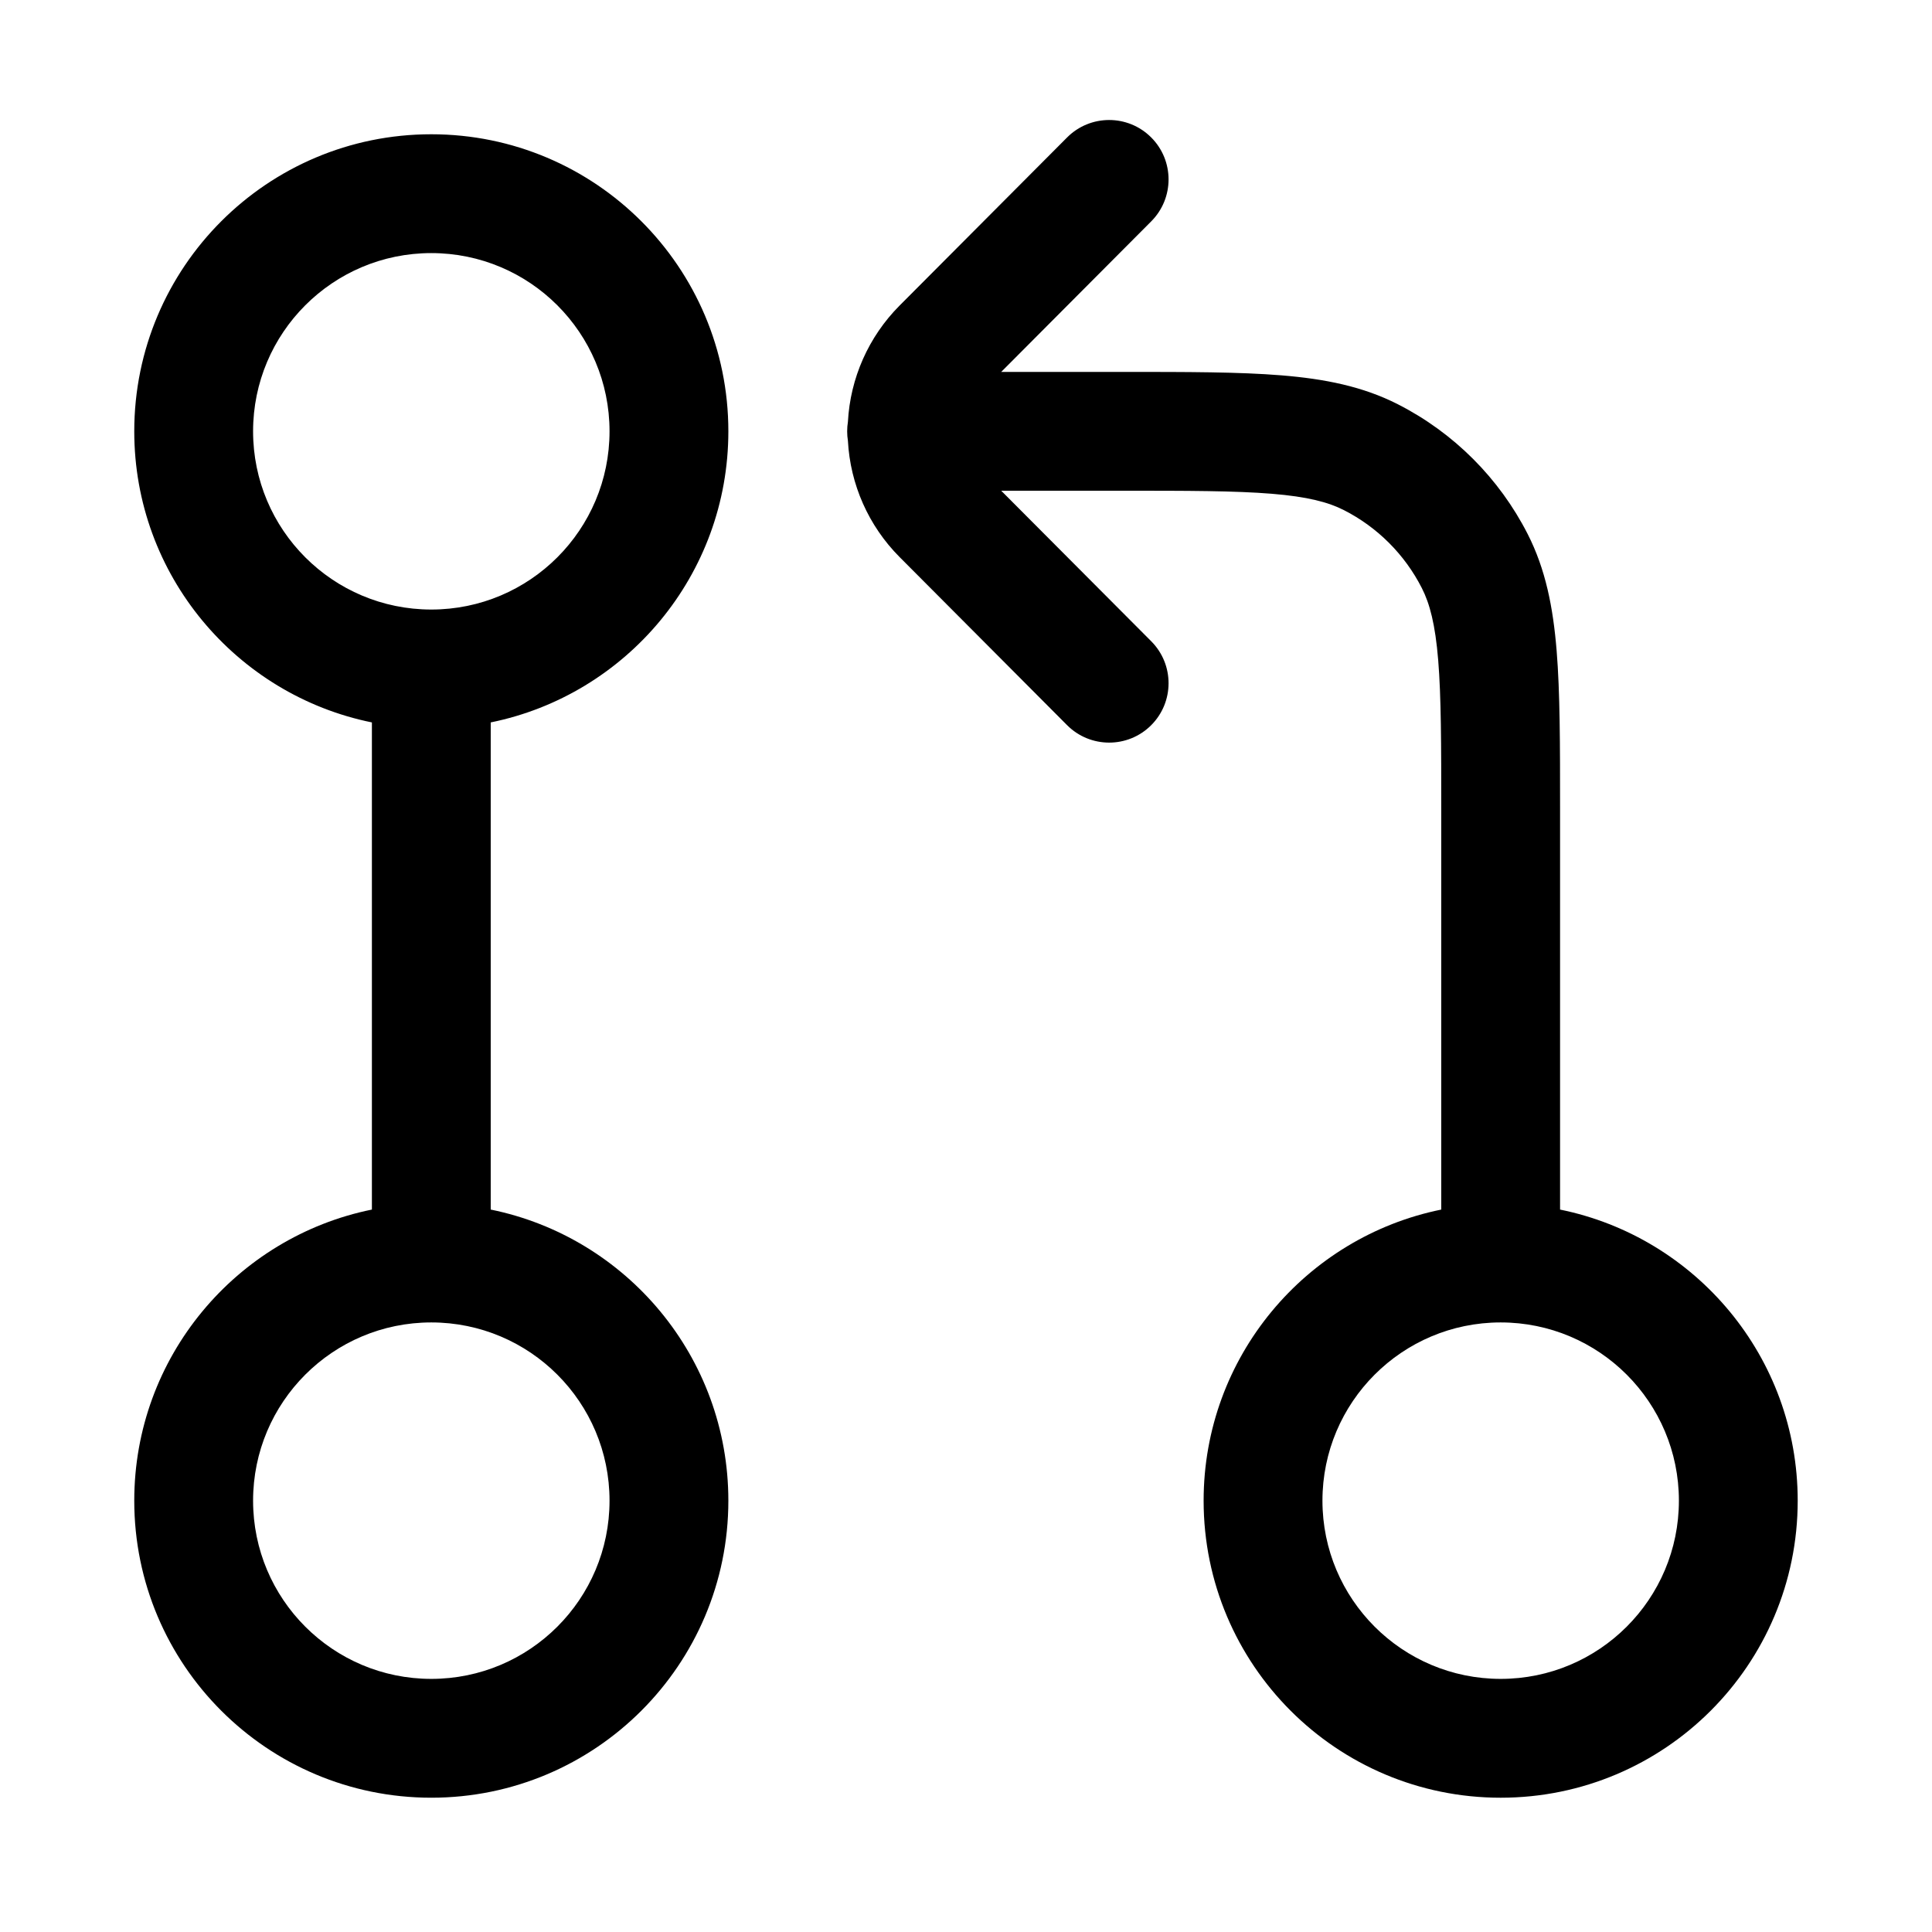 <?xml version="1.0" encoding="UTF-8"?>
<!-- Uploaded to: ICON Repo, www.iconrepo.com, Generator: ICON Repo Mixer Tools -->
<svg fill="#000000" width="800px" height="800px" version="1.1" viewBox="144 144 512 512" xmlns="http://www.w3.org/2000/svg">
 <path d="m449.09 202.66c6.137-6.16 6.121-16.129-0.039-22.266-6.16-6.137-16.129-6.121-22.266 0.039l-44.41 44.57c-8.207 8.254-13.055 19.223-13.668 30.785-0.133 0.82-0.199 1.656-0.199 2.512s0.066 1.695 0.199 2.516c0.613 11.562 5.461 22.531 13.668 30.785l44.41 44.57c6.137 6.156 16.105 6.176 22.266 0.039 6.16-6.141 6.176-16.105 0.039-22.266l-39.758-39.898h31.598c17.895 0 30.367 0.012 40.082 0.805 9.523 0.777 15 2.231 19.148 4.344 8.887 4.527 16.109 11.754 20.637 20.641 2.113 4.144 3.566 9.621 4.344 19.148 0.793 9.711 0.805 22.184 0.805 40.078v105.49c-35.93 7.293-62.973 39.059-62.973 77.145 0 43.477 35.242 78.719 78.719 78.719 43.477 0 78.719-35.242 78.719-78.719 0-38.086-27.043-69.852-62.977-77.145v-106.16c0-17.062 0-30.824-0.91-41.973-0.938-11.473-2.918-21.555-7.668-30.879-7.547-14.812-19.59-26.855-34.402-34.402-9.324-4.75-19.402-6.731-30.879-7.668-11.145-0.91-24.906-0.91-41.973-0.91h-32.27zm-238.02 55.641c0-26.086 21.145-47.23 47.23-47.23 26.086 0 47.234 21.145 47.234 47.23 0 26.086-21.148 47.234-47.234 47.234-26.086 0-47.23-21.148-47.23-47.234zm47.23-78.719c-43.477 0-78.719 35.242-78.719 78.719 0 38.086 27.043 69.852 62.977 77.148v129.1c-35.934 7.293-62.977 39.059-62.977 77.145 0 43.477 35.242 78.719 78.719 78.719 43.477 0 78.723-35.242 78.723-78.719 0-38.086-27.047-69.852-62.977-77.145v-129.1c35.93-7.297 62.977-39.062 62.977-77.148 0-43.477-35.246-78.719-78.723-78.719zm-47.23 362.11c0-26.086 21.145-47.234 47.23-47.234 26.086 0 47.234 21.148 47.234 47.234 0 26.086-21.148 47.23-47.234 47.23-26.086 0-47.23-21.145-47.23-47.23zm330.6-47.234c-26.074 0.016-47.207 21.156-47.207 47.234 0 26.086 21.148 47.23 47.234 47.23 26.086 0 47.23-21.145 47.23-47.23 0-26.086-21.145-47.234-47.23-47.234z" fill-rule="evenodd"/>
</svg>